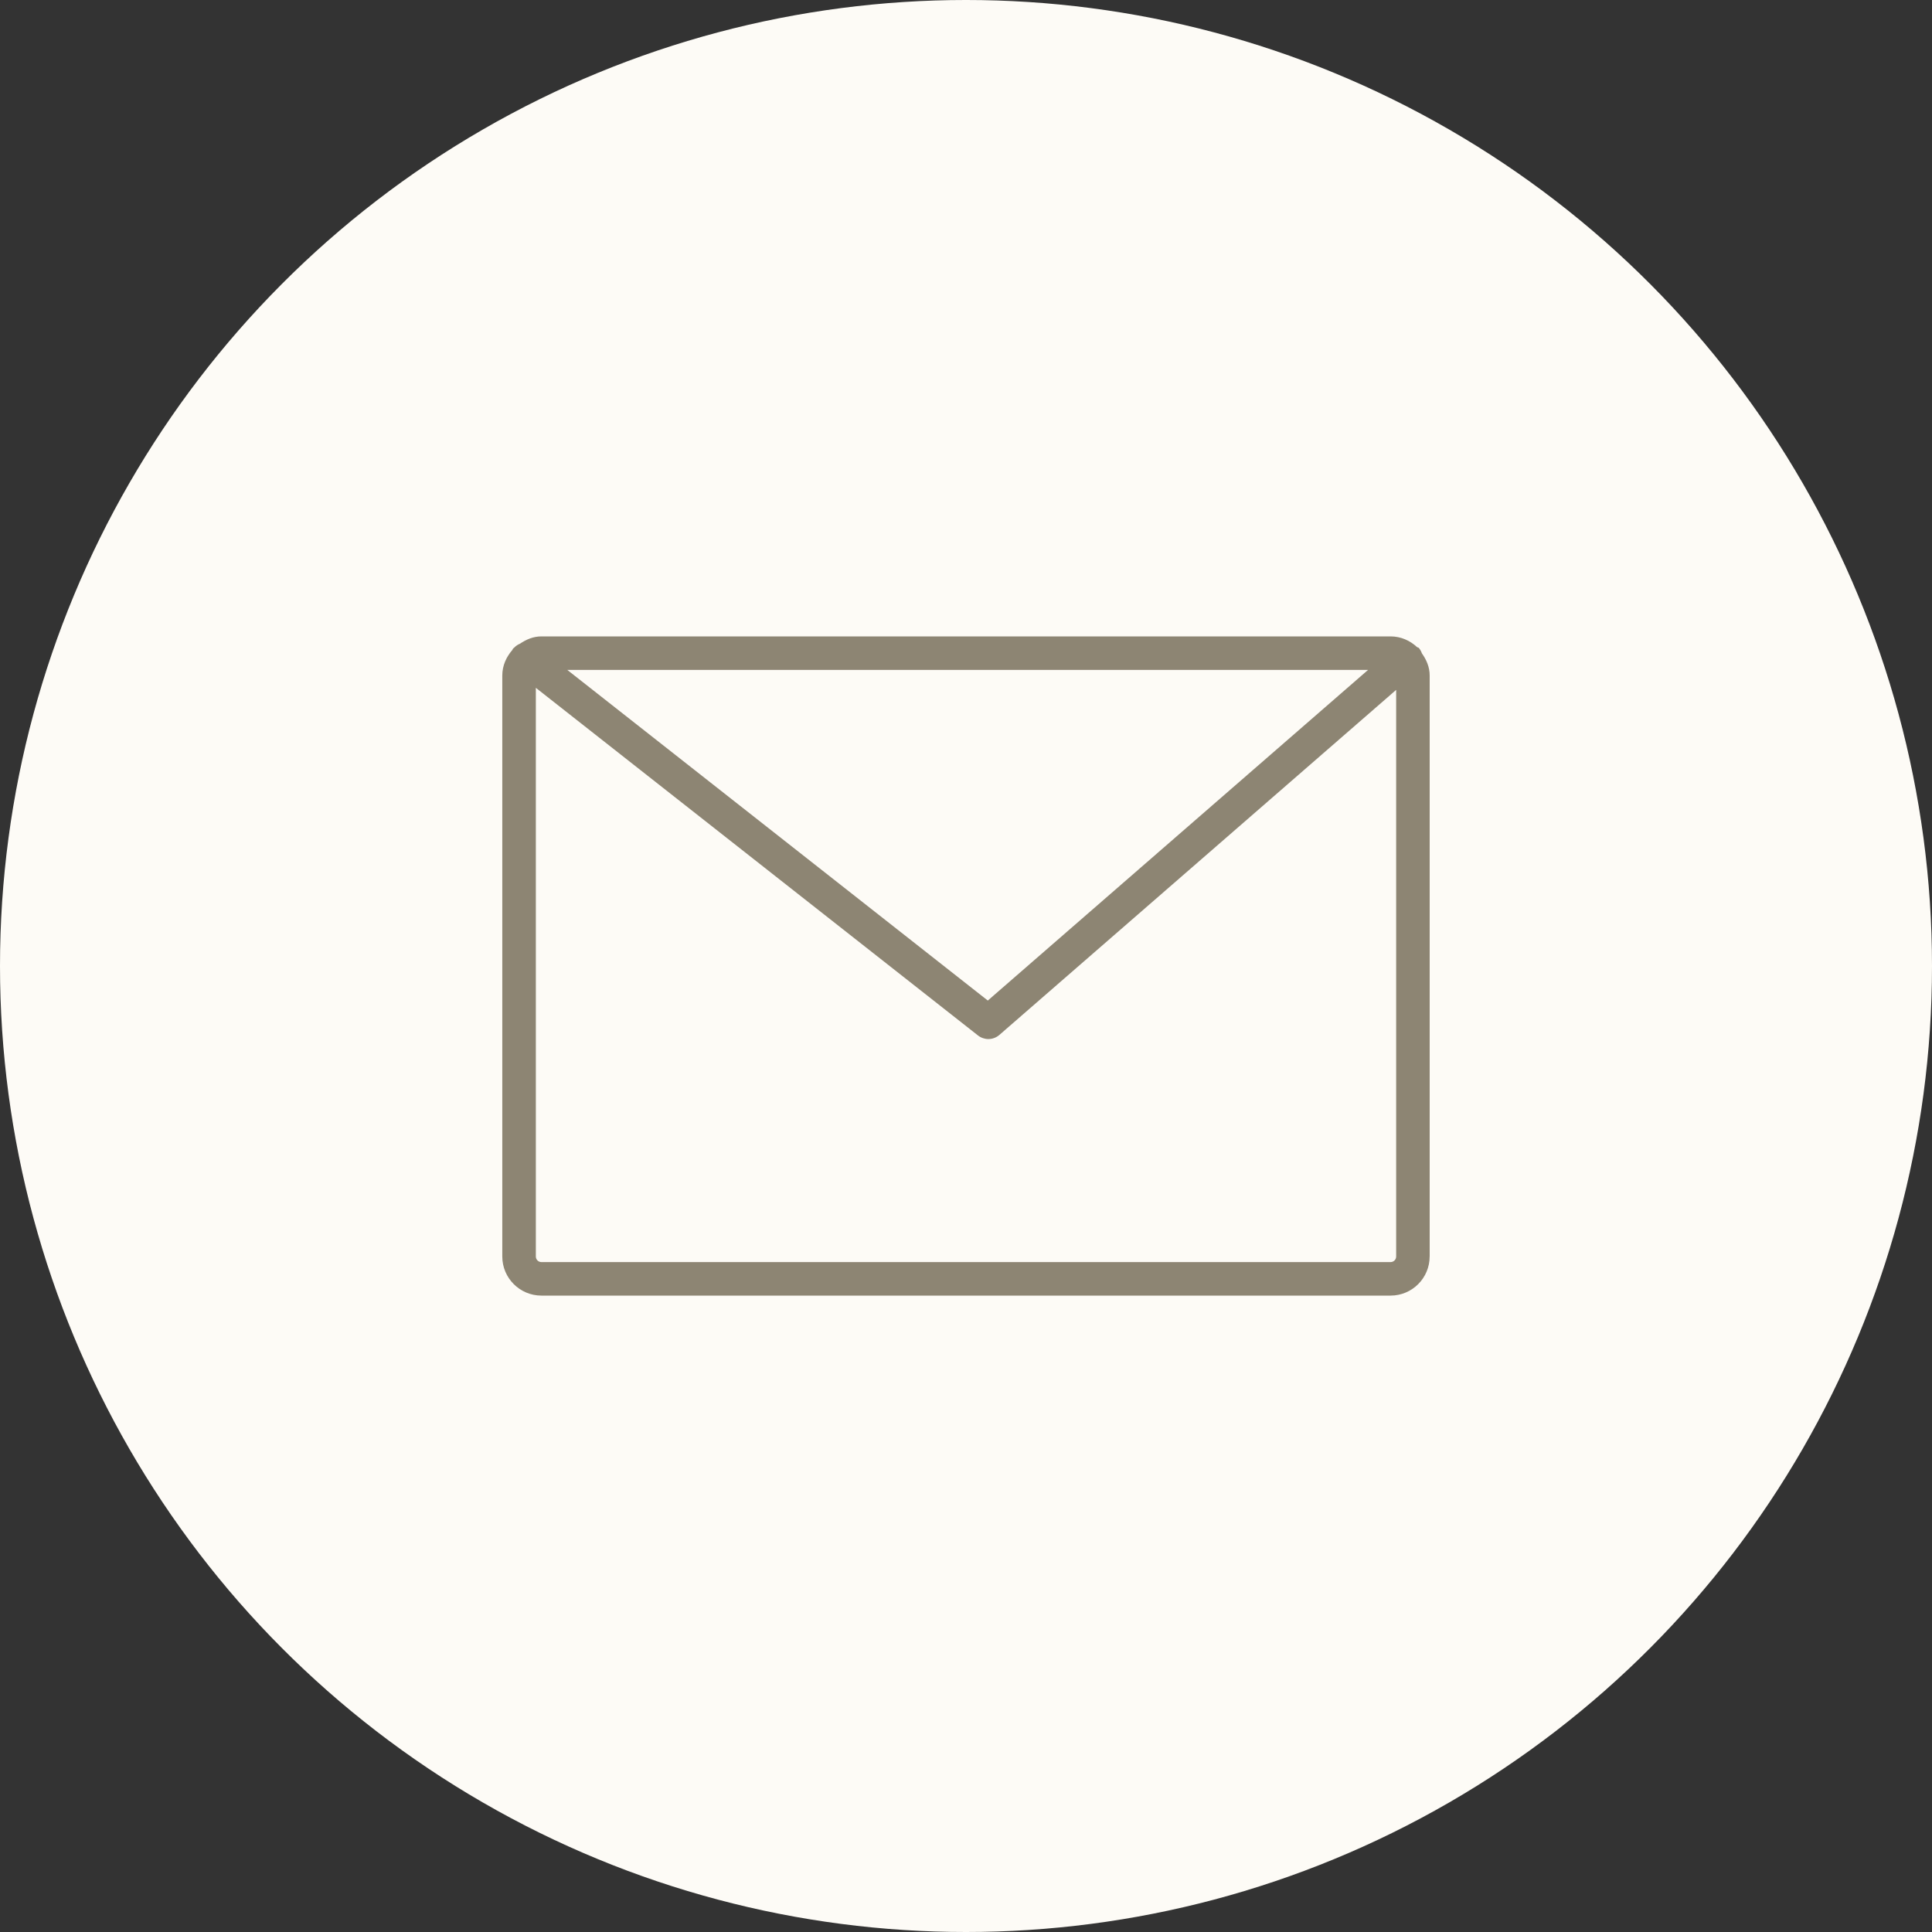 <?xml version="1.0" encoding="UTF-8"?> <svg xmlns="http://www.w3.org/2000/svg" width="60" height="60" viewBox="0 0 60 60" fill="none"><rect x="0" y="0" width="60" height="60" fill="#333333" stroke="none"/><circle cx="30" cy="30" r="30" fill="#FDFBF6"></circle><path d="M44.4 39.022V20.978C44.4 20.717 44.299 20.488 44.158 20.29C44.137 20.231 44.107 20.173 44.064 20.123C44.048 20.105 44.023 20.11 44.005 20.094C43.789 19.893 43.504 19.764 43.186 19.764H16.814C16.563 19.764 16.342 19.859 16.148 19.991C16.084 20.017 16.026 20.055 15.975 20.107C15.967 20.115 15.958 20.12 15.95 20.128C15.946 20.134 15.938 20.137 15.933 20.143C15.923 20.156 15.92 20.172 15.911 20.186C15.724 20.401 15.599 20.672 15.599 20.979V39.022C15.599 39.692 16.144 40.236 16.814 40.236H43.185C43.855 40.236 44.399 39.692 44.399 39.022L44.4 39.022ZM42.486 20.805L30.677 31.073L17.618 20.805H42.486ZM16.641 39.022V21.361L30.372 32.157C30.467 32.231 30.581 32.269 30.694 32.269C30.816 32.269 30.938 32.226 31.036 32.141L43.359 21.425V39.022C43.359 39.117 43.282 39.195 43.186 39.195H16.814C16.719 39.195 16.641 39.117 16.641 39.022Z" fill="#8D8573"></path></svg> 